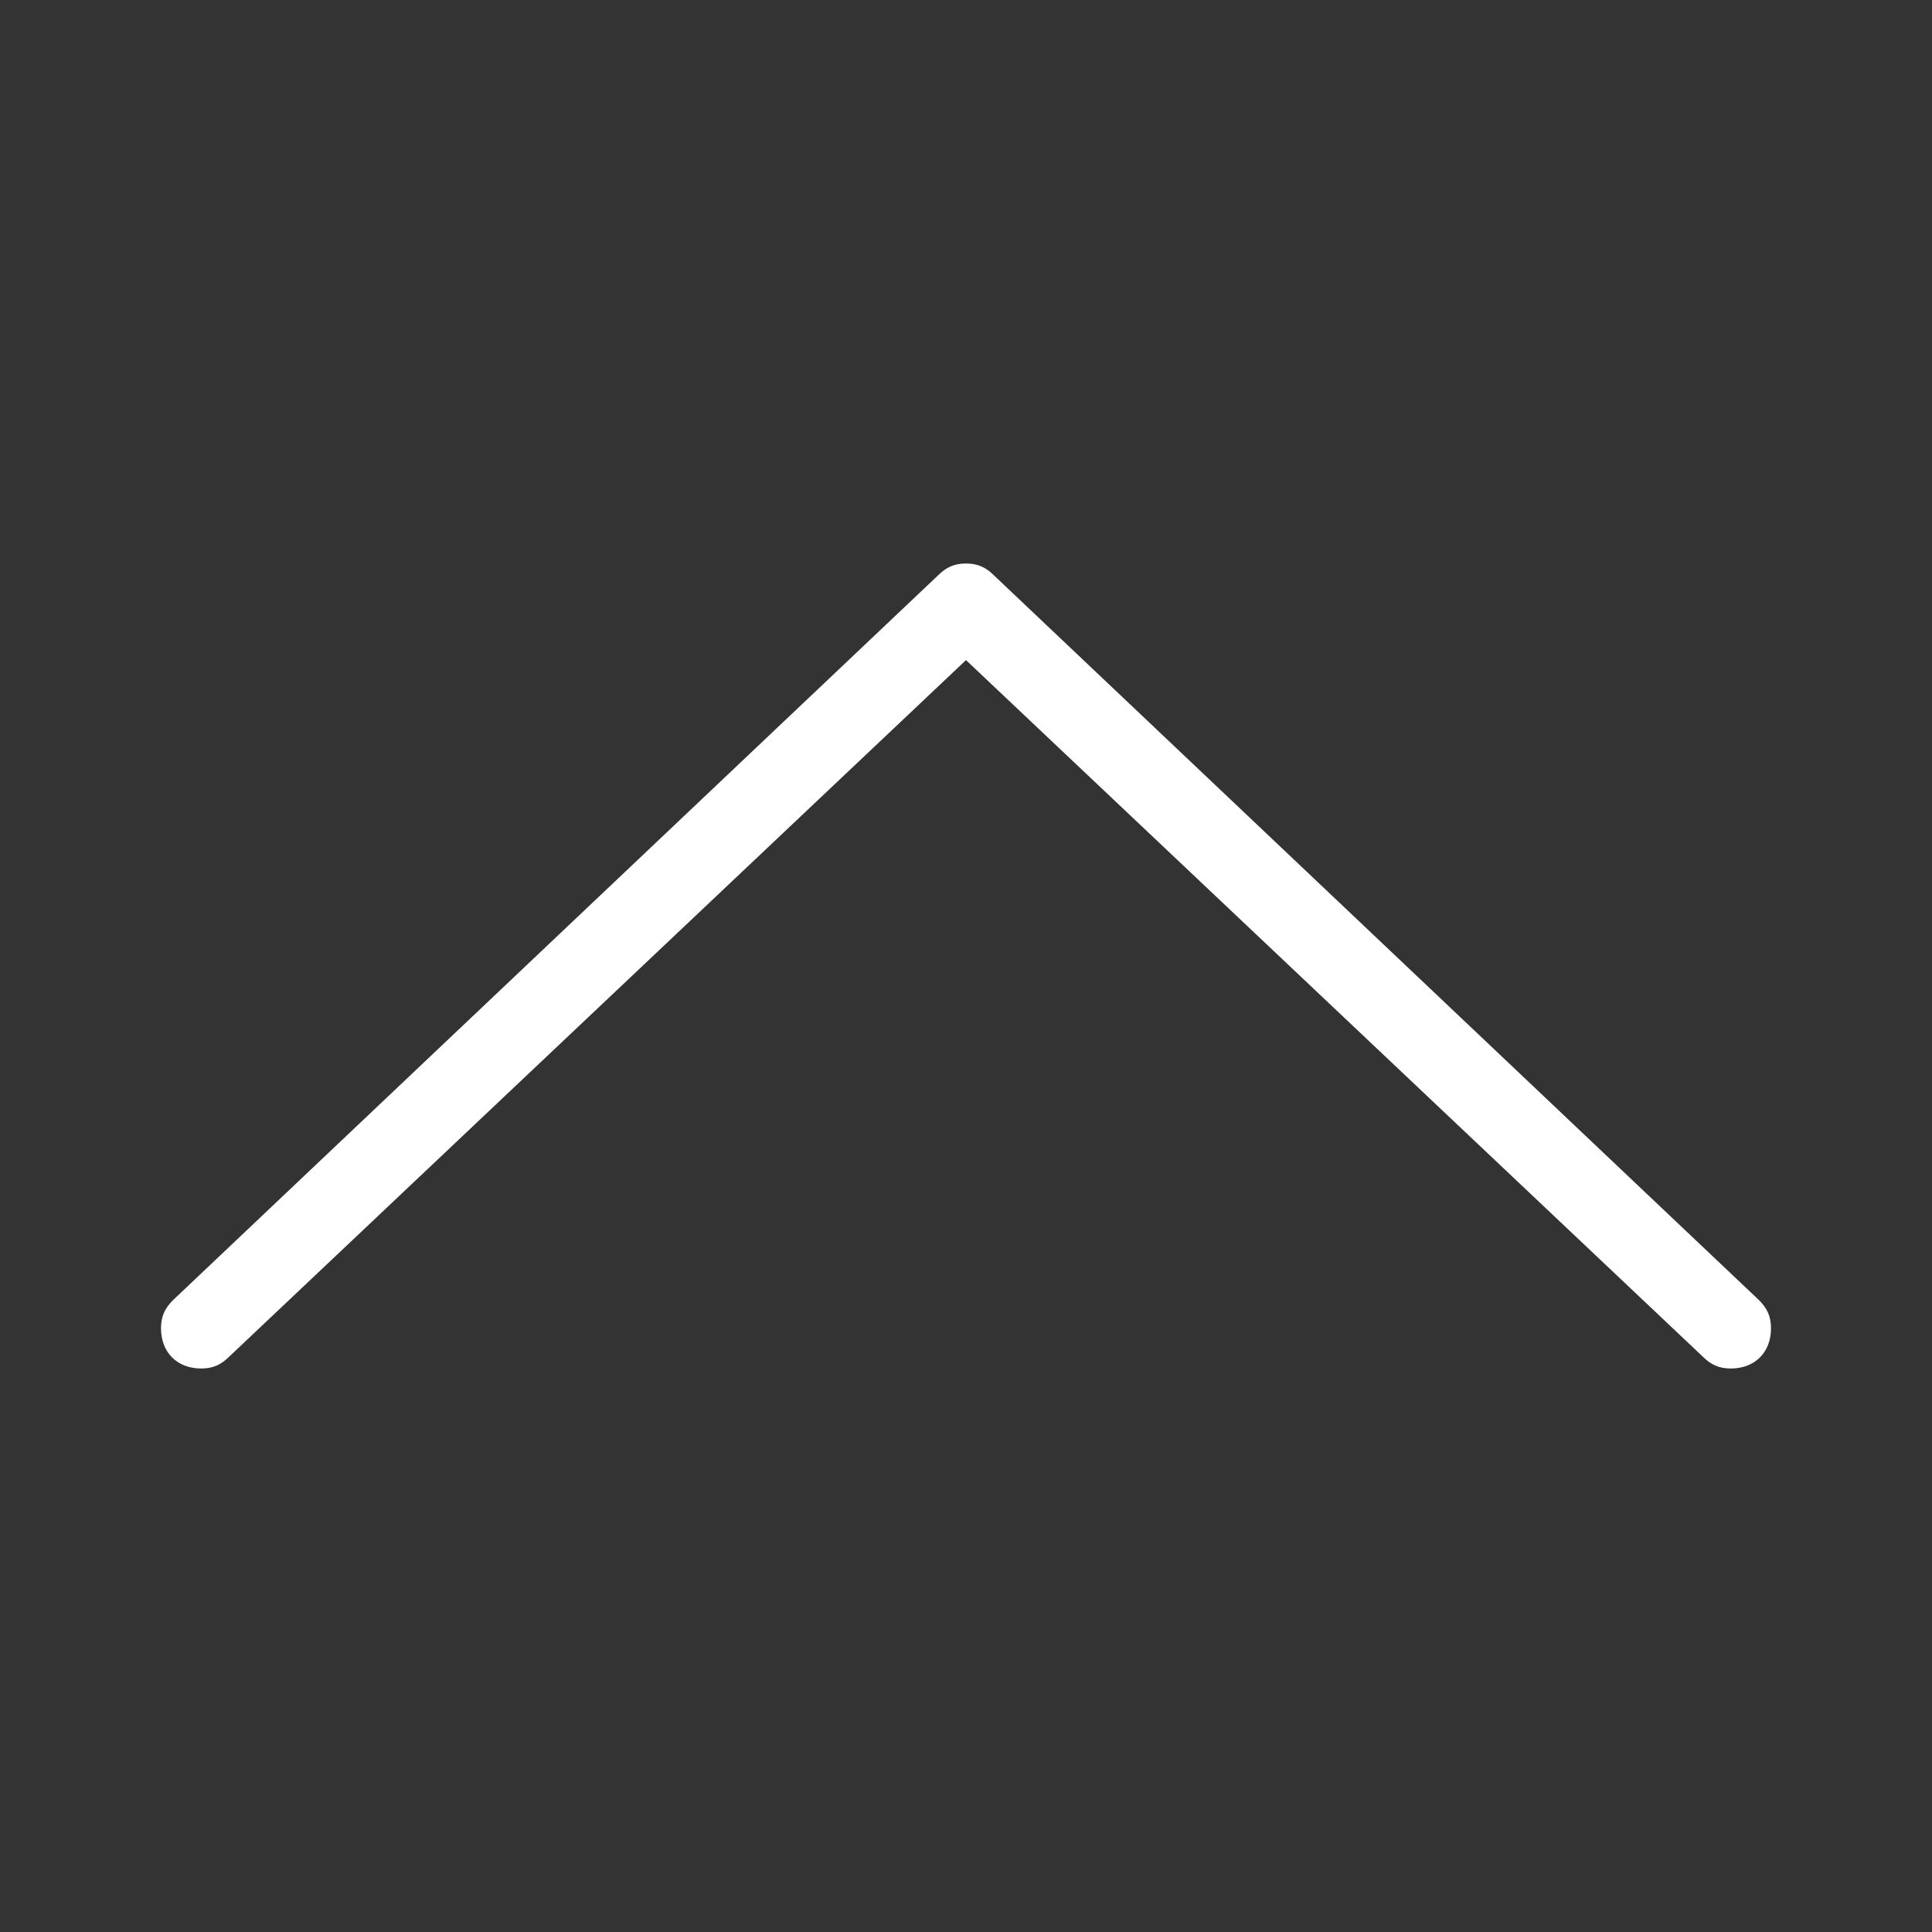<?xml version="1.0" standalone="no"?><!DOCTYPE svg PUBLIC "-//W3C//DTD SVG 1.1//EN" "http://www.w3.org/Graphics/SVG/1.1/DTD/svg11.dtd"><svg t="1551516410683" class="icon" style="" viewBox="0 0 1024 1024" version="1.1" xmlns="http://www.w3.org/2000/svg" p-id="782" xmlns:xlink="http://www.w3.org/1999/xlink" width="48" height="48"><rect x="0" y="0" width="1024" height="1024" fill="#333333" stroke="none"/><defs><style type="text/css"></style></defs><path d="M932.267 689.067l-405.333-384C522.667 300.8 518.4 298.667 512 298.667c-6.4 0-10.667 2.133-14.933 6.4l-405.333 384C87.467 693.333 85.333 697.6 85.333 704c0 12.8 8.533 21.333 21.333 21.333 6.4 0 10.667-2.133 14.933-6.4L512 349.867l390.4 369.067c4.267 4.267 8.533 6.4 14.933 6.4 12.8 0 21.333-8.533 21.333-21.333C938.667 697.6 936.533 693.333 932.267 689.067z" p-id="783" fill="#ffffff"></path></svg>